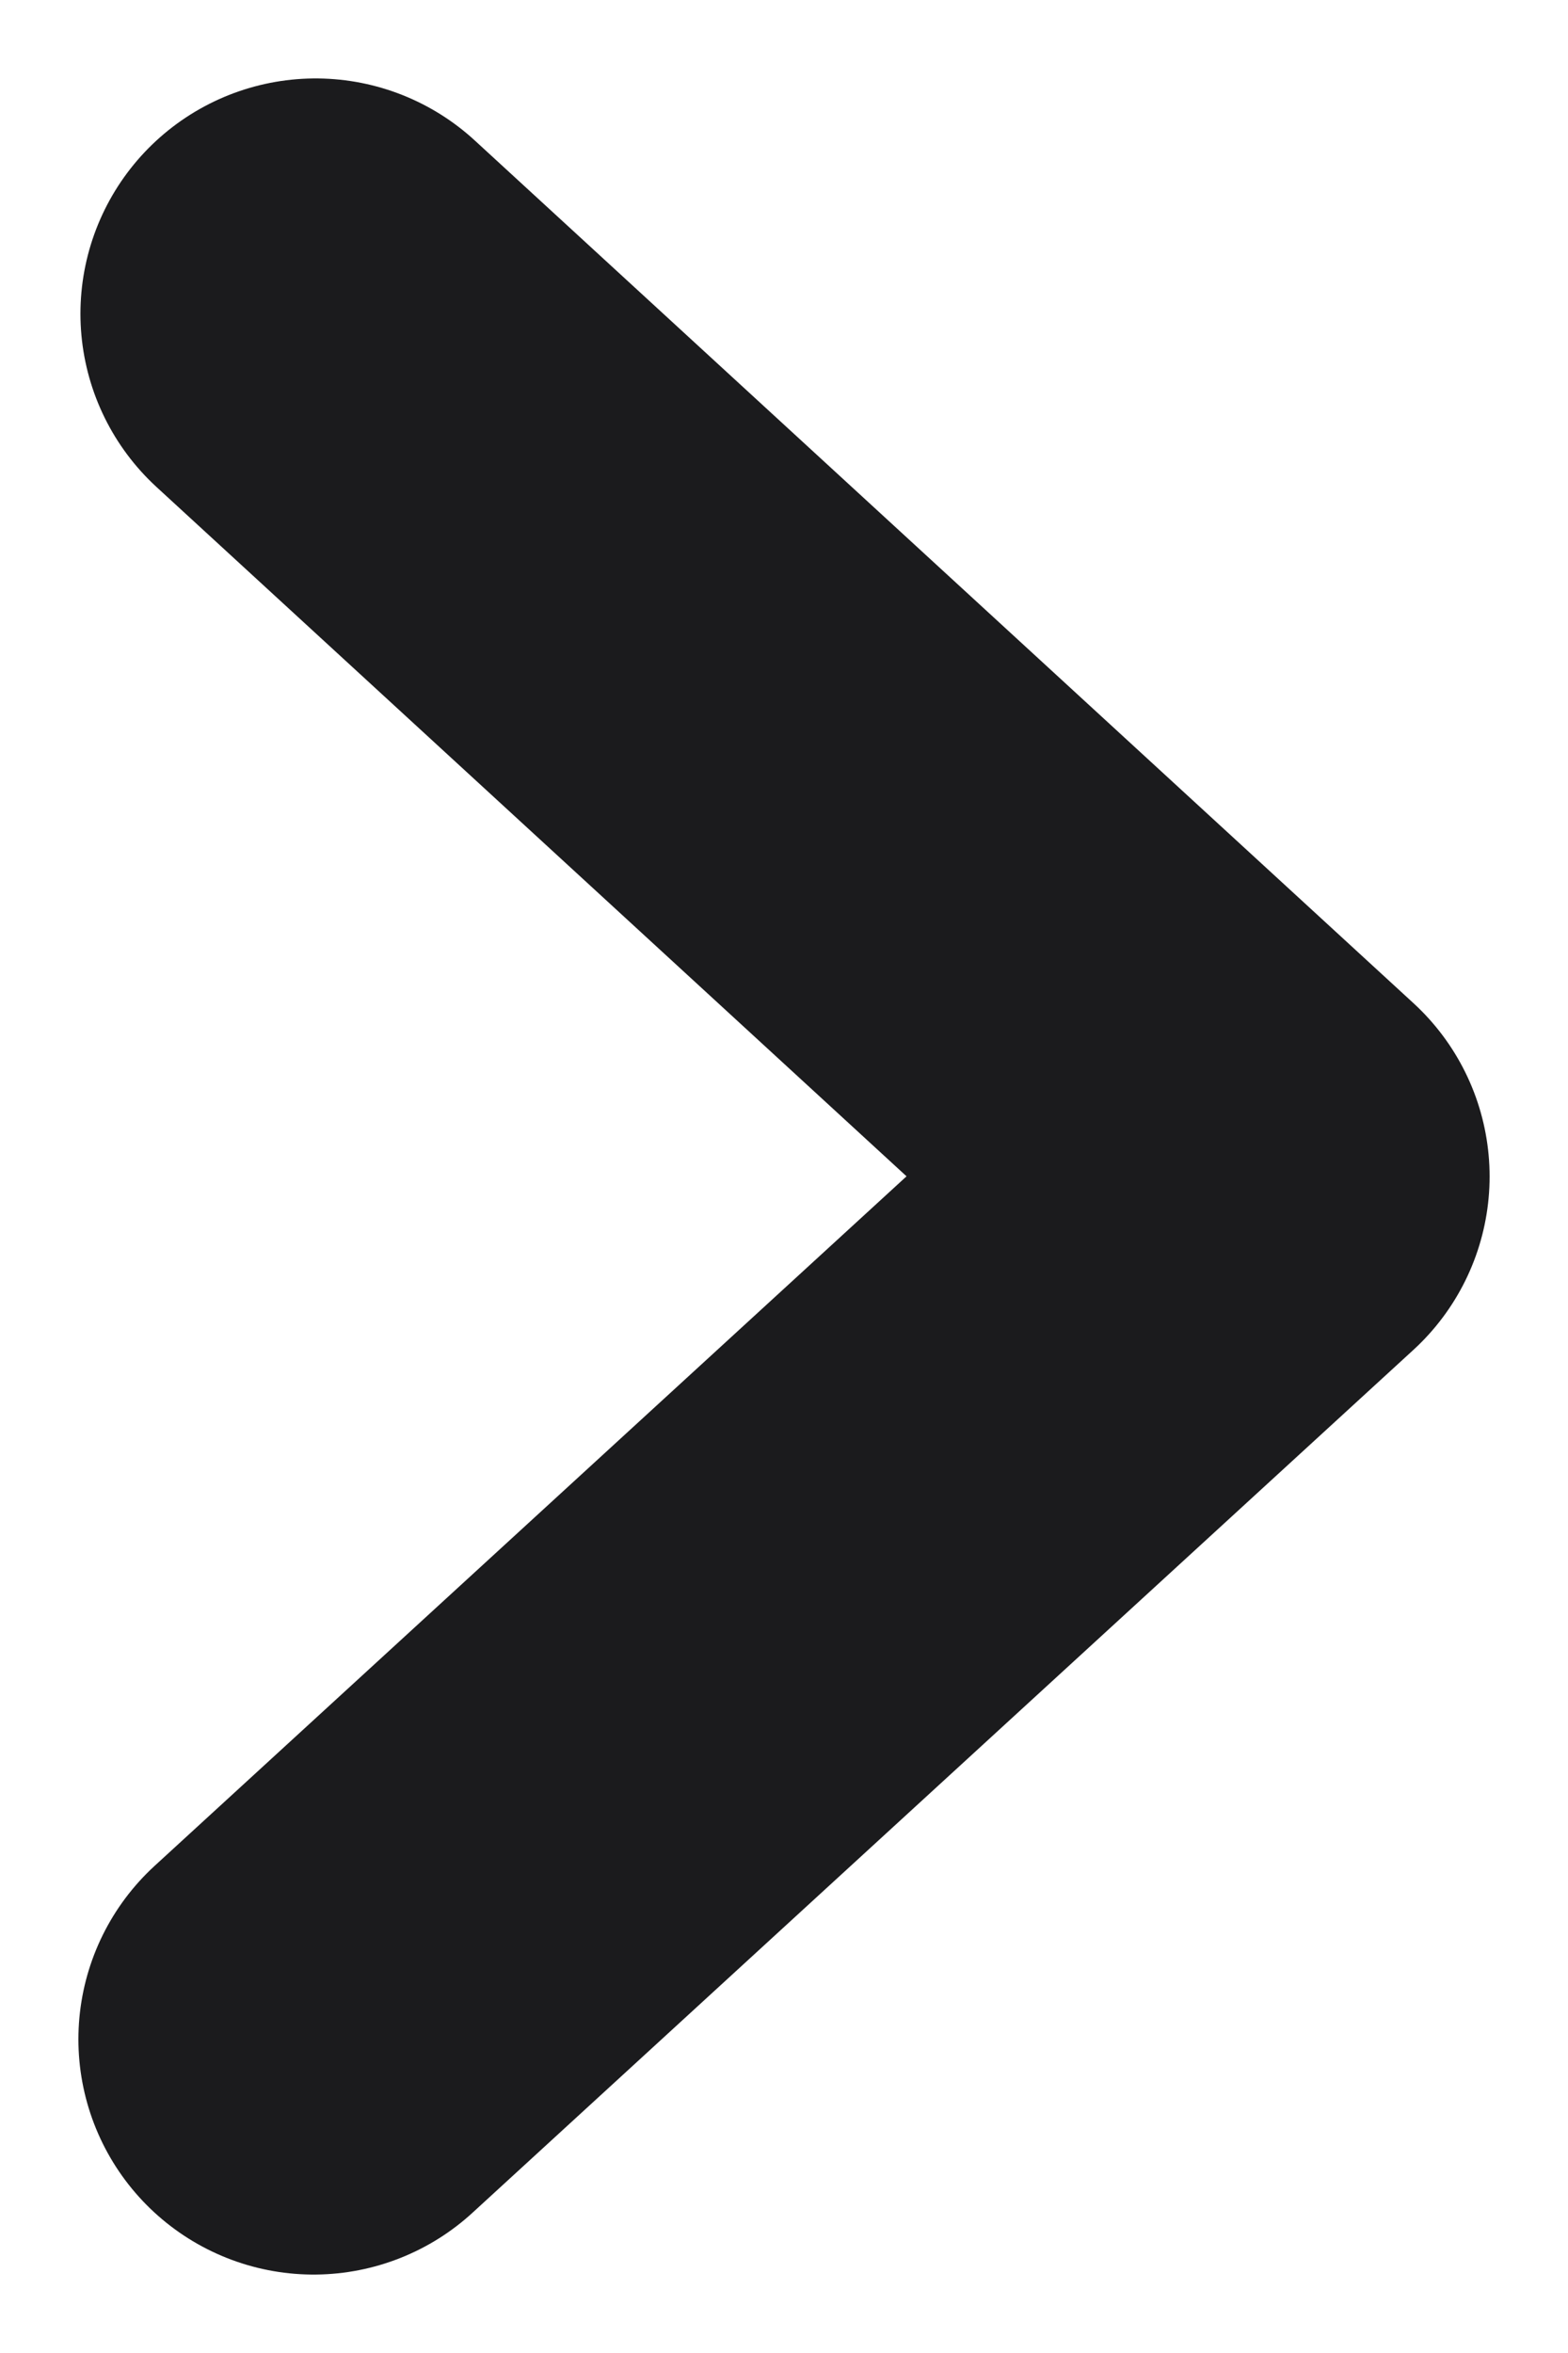<svg xmlns="http://www.w3.org/2000/svg" width="10" height="15" viewBox="0 0 10 15">
    <path fill="none" fill-rule="evenodd" stroke="#1B1B1D" stroke-linecap="round" stroke-linejoin="round" stroke-width="3" d="M363.987 618L358 623.5 364 629" transform="matrix(-1 0 0 1 366 -616)"/>
</svg>
